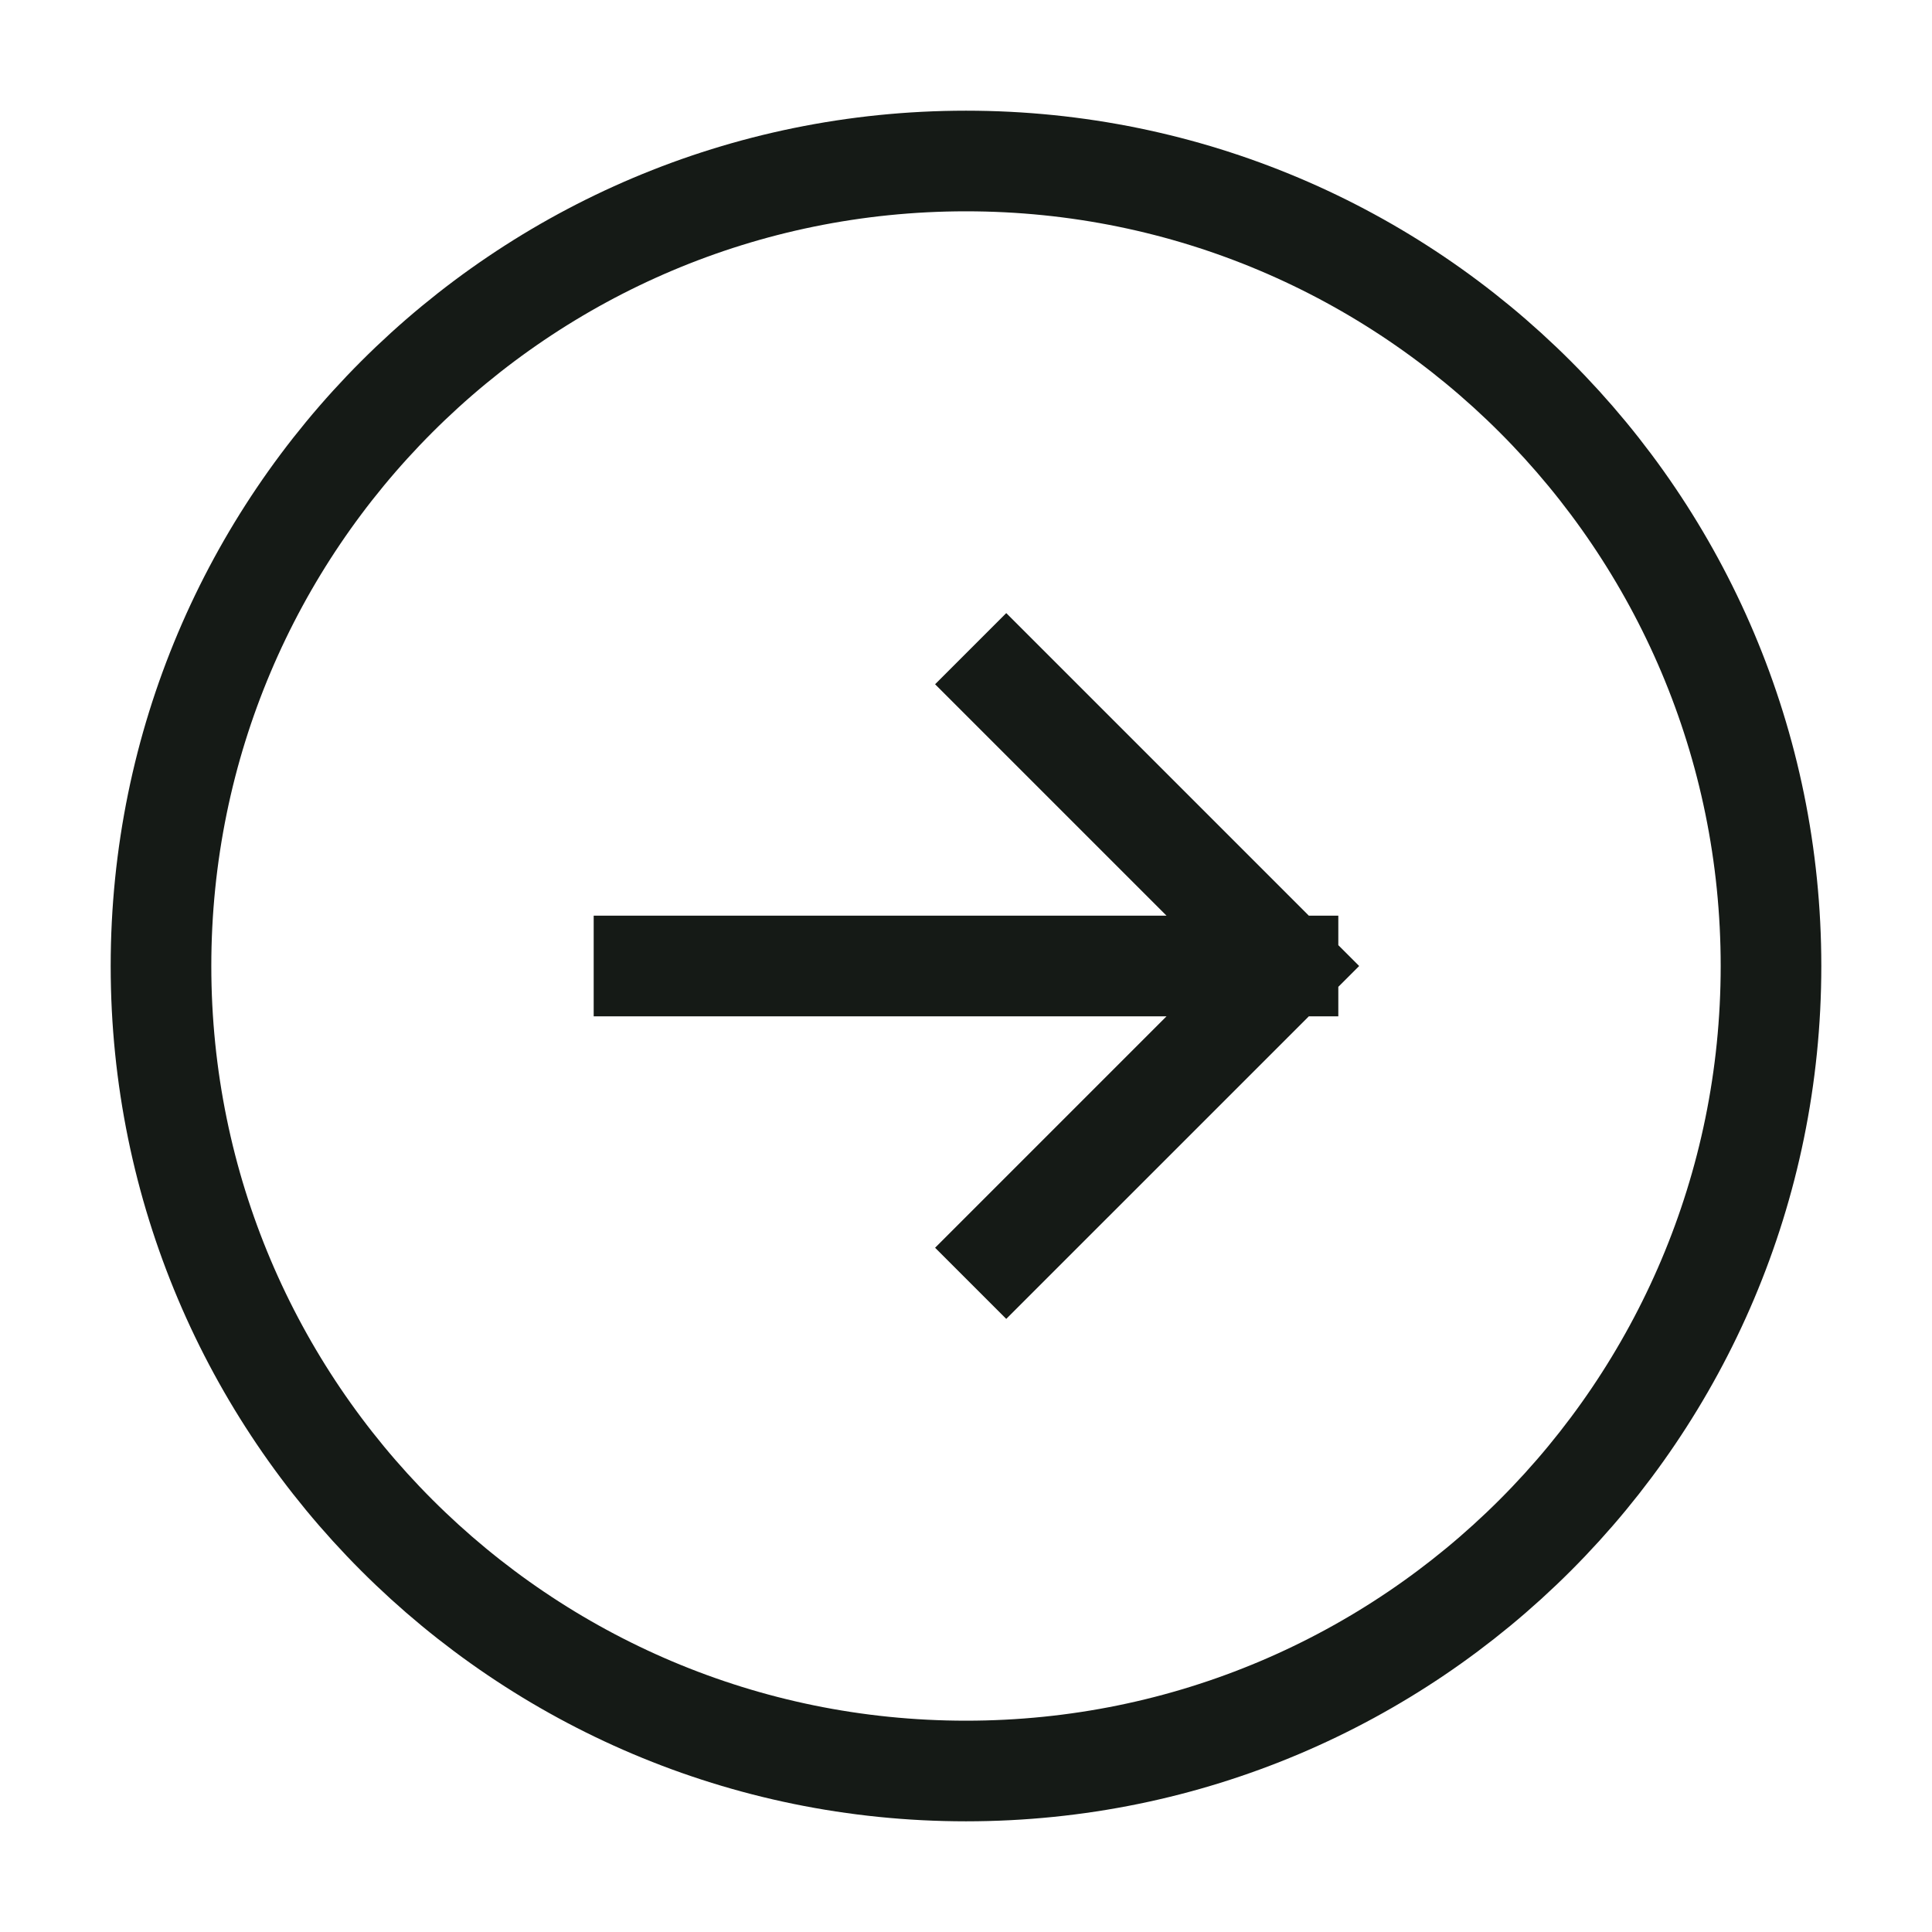 <svg width="24" height="24" viewBox="0 0 24 24" fill="none" xmlns="http://www.w3.org/2000/svg">
<path d="M8 12H16M16 12L12.5 8.5M16 12L12.5 15.5" stroke="#151A16" stroke-width="1.25" stroke-linecap="square"/>
<path d="M12 22C17.523 22 22 17.523 22 12C22 6.477 17.523 2 12 2C6.477 2 2 6.477 2 12C2 17.523 6.477 22 12 22Z" stroke="#151A16" stroke-width="1.25" stroke-linecap="round" stroke-linejoin="round"/>
</svg>
